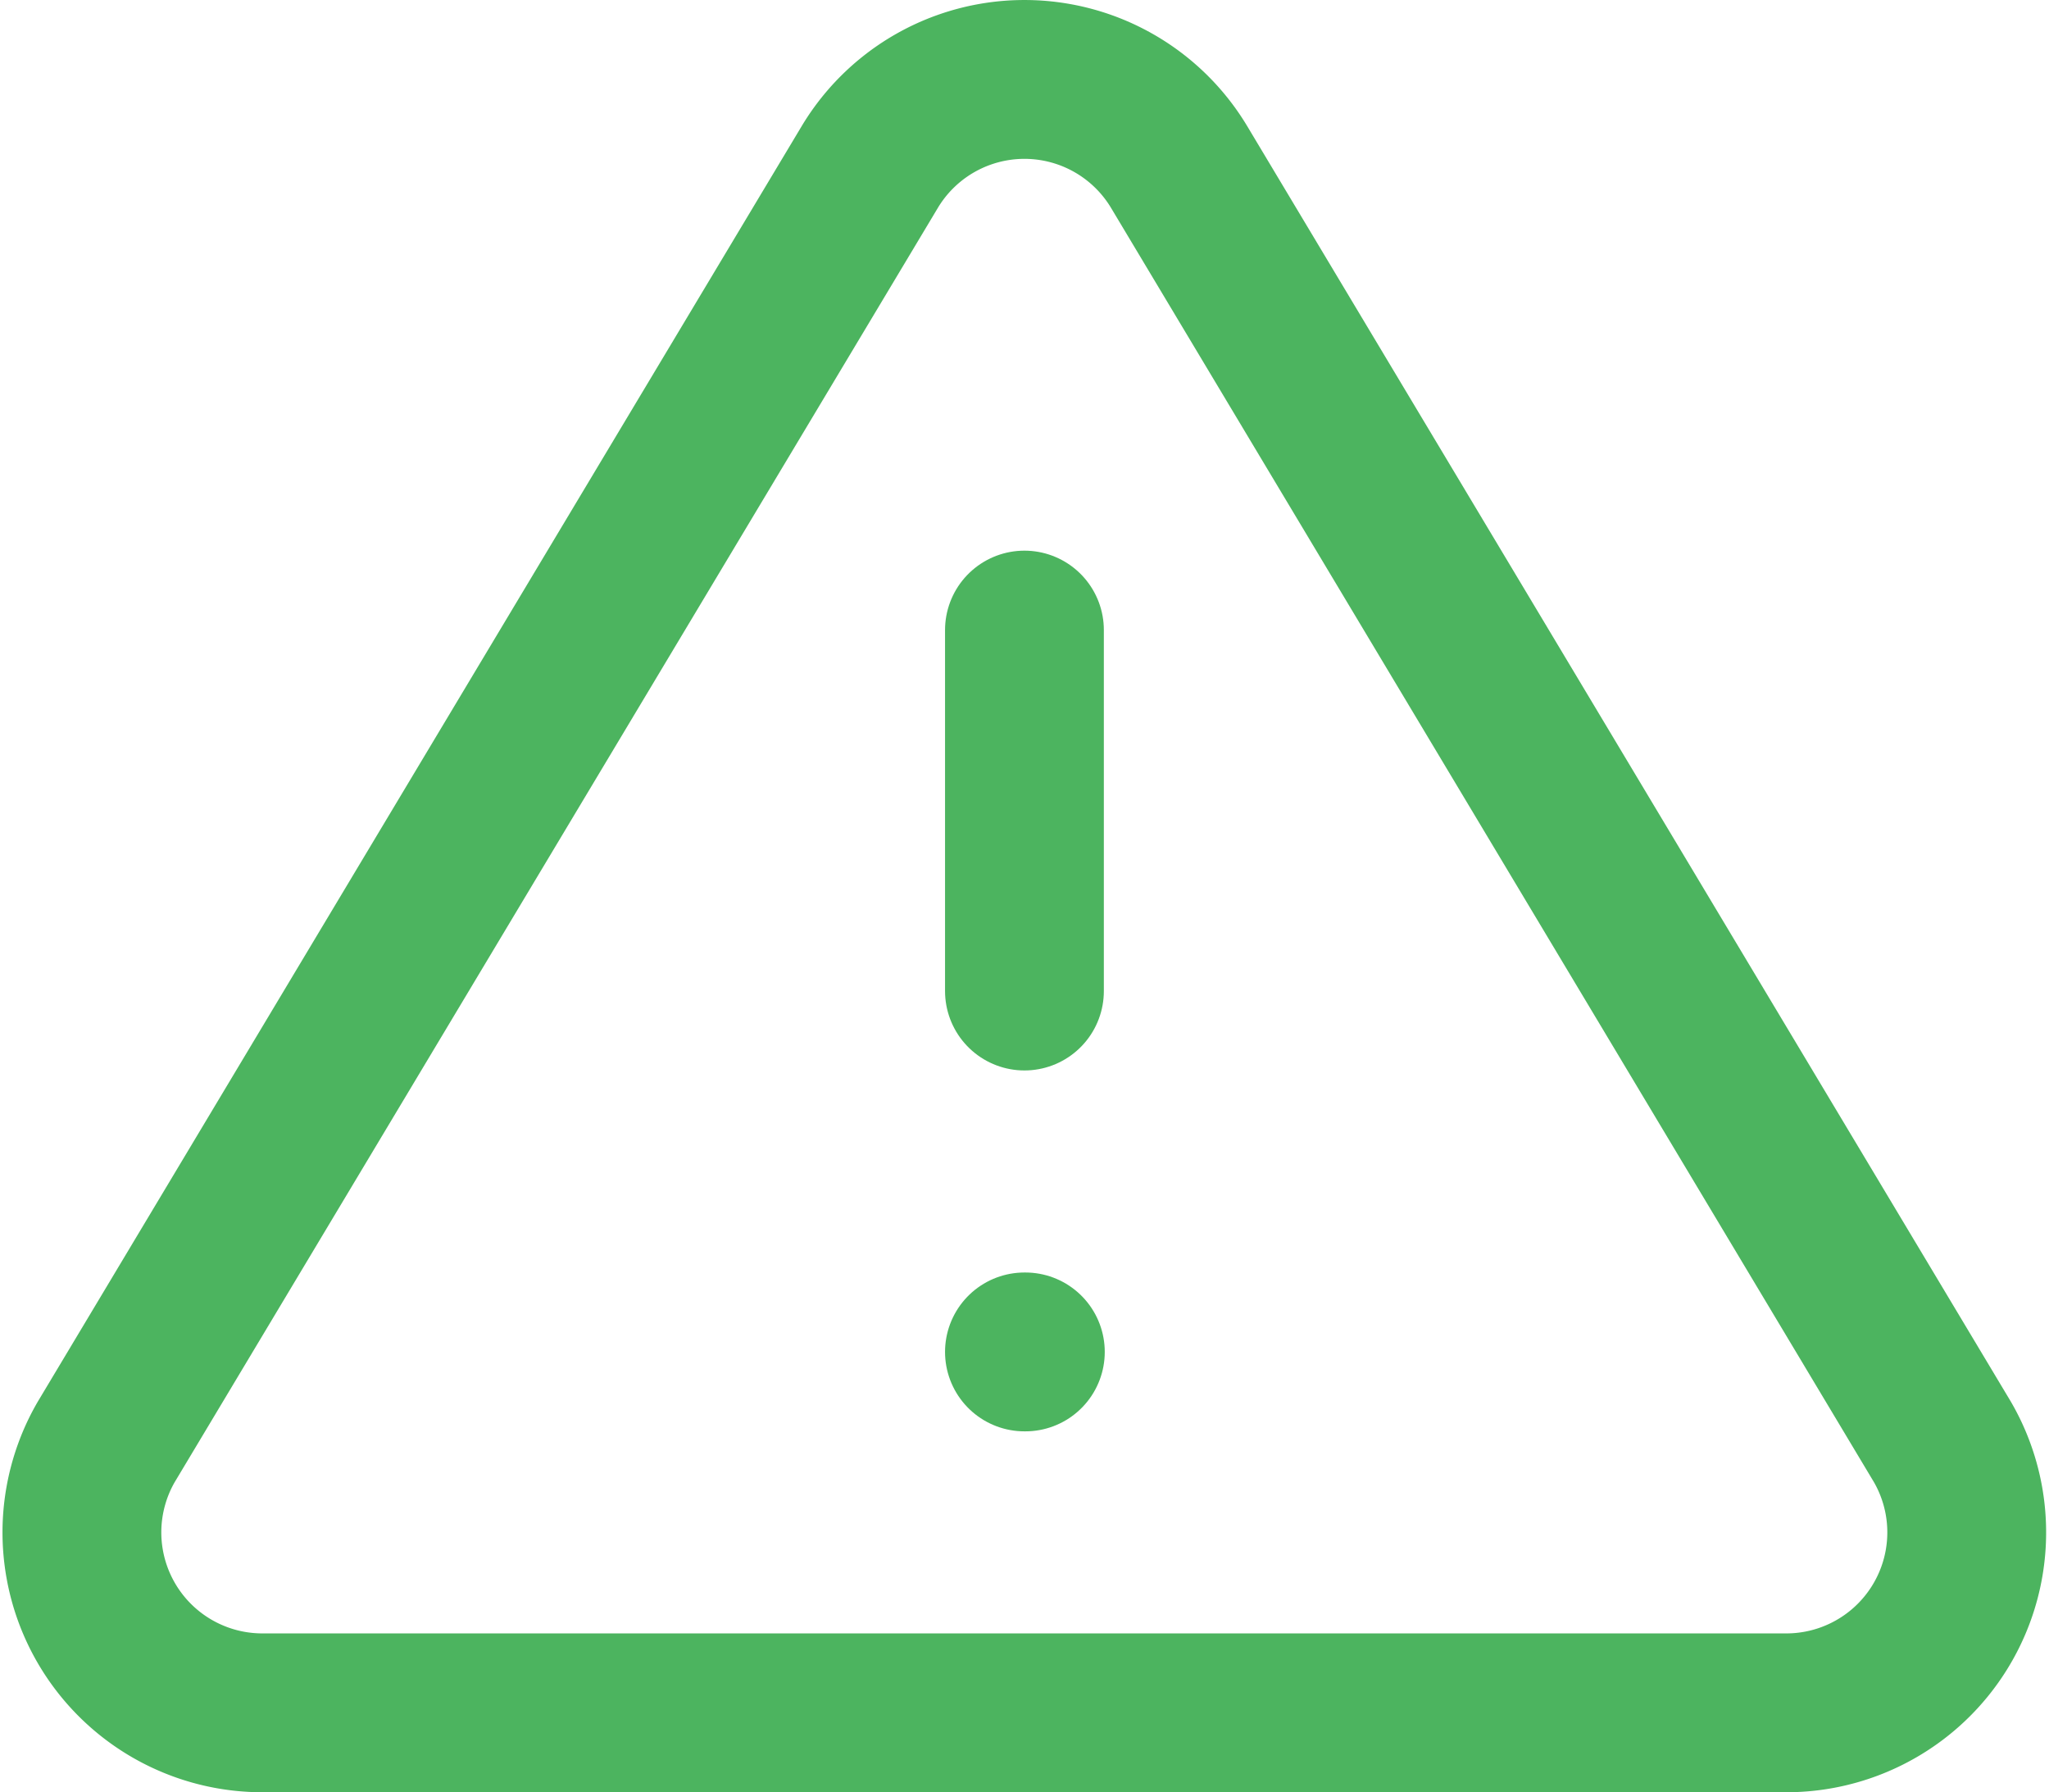 <svg xmlns="http://www.w3.org/2000/svg" width="38.706" height="33.849" viewBox="0 0 38.706 33.849">
    <g id="alert-triangle" transform="translate(1.547 1.5)">
        <path id="Pfad_332" data-name="Pfad 332" d="M16.443,4.538,2.009,28.634a3.408,3.408,0,0,0,2.914,5.112H33.791A3.408,3.408,0,0,0,36.7,28.634L22.271,4.538a3.408,3.408,0,0,0-5.828,0Z" transform="translate(-1.552 -2.897)" fill="none" stroke="#4cb45f" stroke-linecap="round" stroke-linejoin="round" stroke-width="3"/>
        <line id="Linie_7" data-name="Linie 7" y2="6.817" transform="translate(17.805 10.4)" fill="none" stroke="#4cb45f" stroke-linecap="round" stroke-linejoin="round" stroke-width="3"/>
        <line id="Linie_8" data-name="Linie 8" x2="0.017" transform="translate(17.805 24.033)" fill="none" stroke="#4cb45f" stroke-linecap="round" stroke-linejoin="round" stroke-width="3"/>
    </g>
</svg>